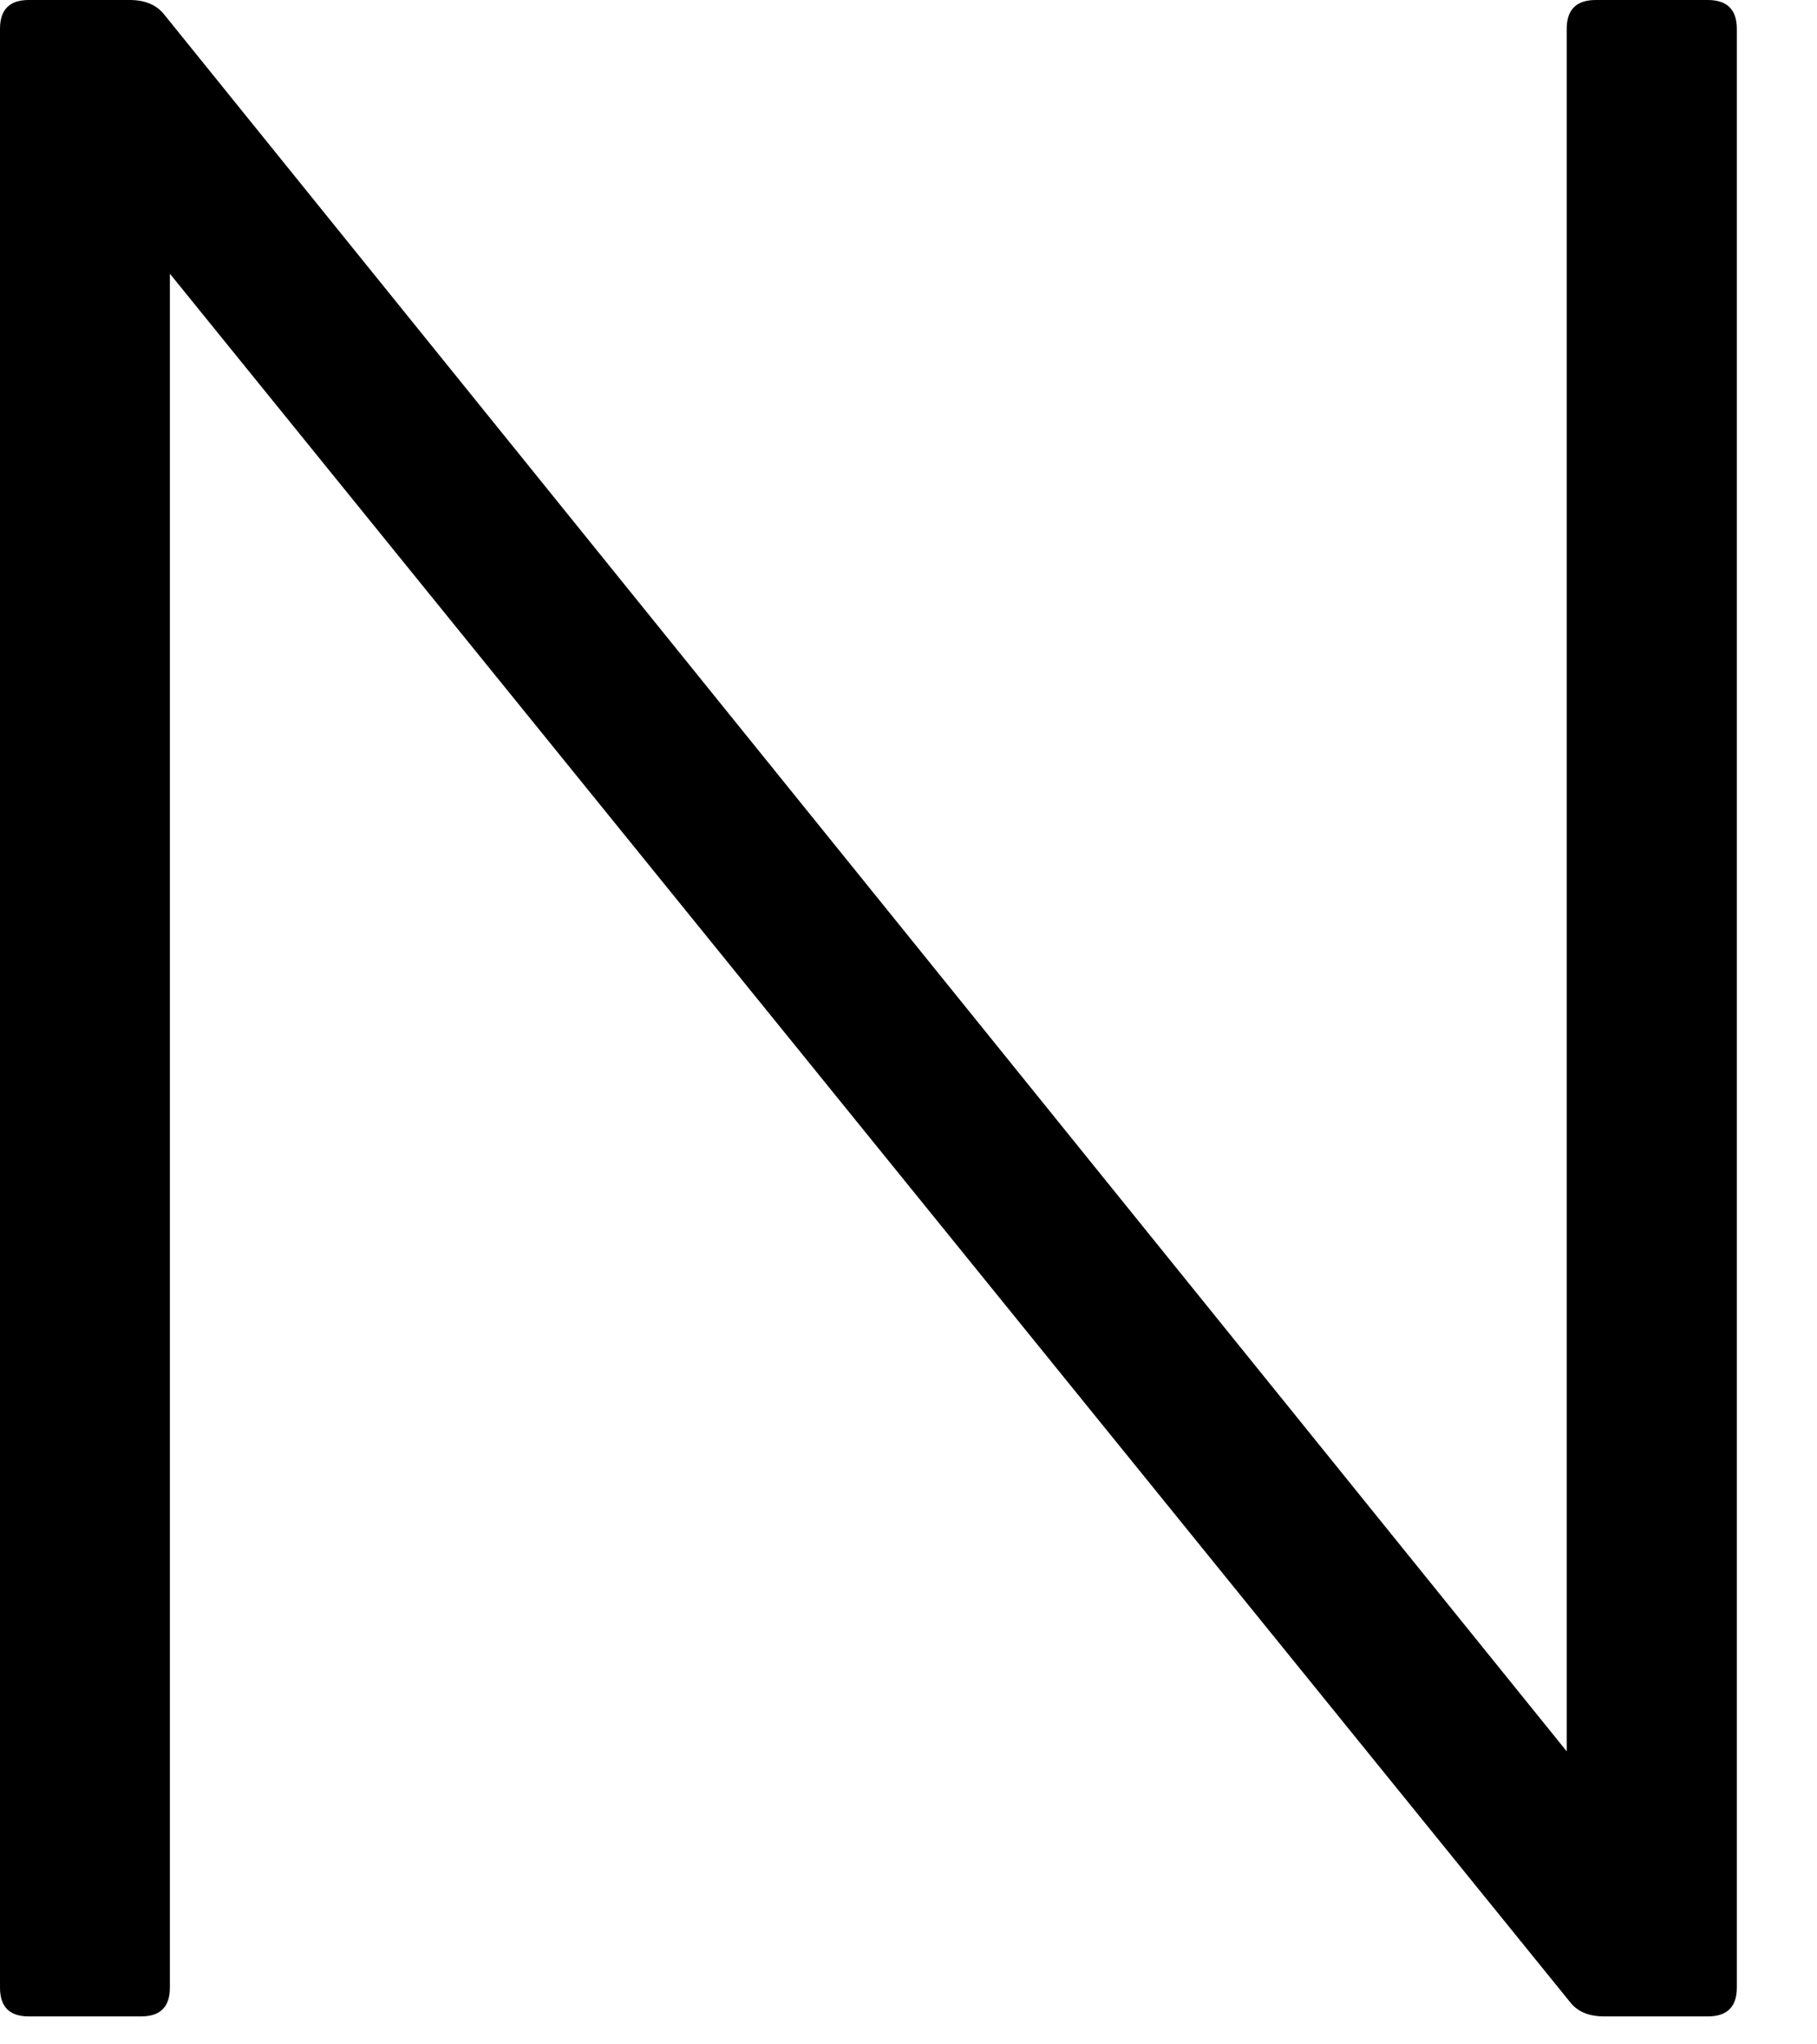 <?xml version="1.0" encoding="utf-8"?>
<svg xmlns="http://www.w3.org/2000/svg" fill="none" height="100%" overflow="visible" preserveAspectRatio="none" style="display: block;" viewBox="0 0 8 9" width="100%">
<path d="M6.898 0.127C6.898 0.042 6.941 0 7.026 0H7.519C7.604 0 7.647 0.042 7.647 0.127V8.75C7.647 8.835 7.604 8.877 7.519 8.877H7.064C6.995 8.877 6.945 8.856 6.912 8.813L0.748 1.205V8.75C0.748 8.835 0.706 8.877 0.621 8.877H0.127C0.042 8.877 0 8.835 0 8.75V0.127C0 0.042 0.042 0 0.127 0H0.571C0.638 0 0.689 0.021 0.723 0.064L6.898 7.71V0.127Z" fill="black" id="Path 466"/>
</svg>